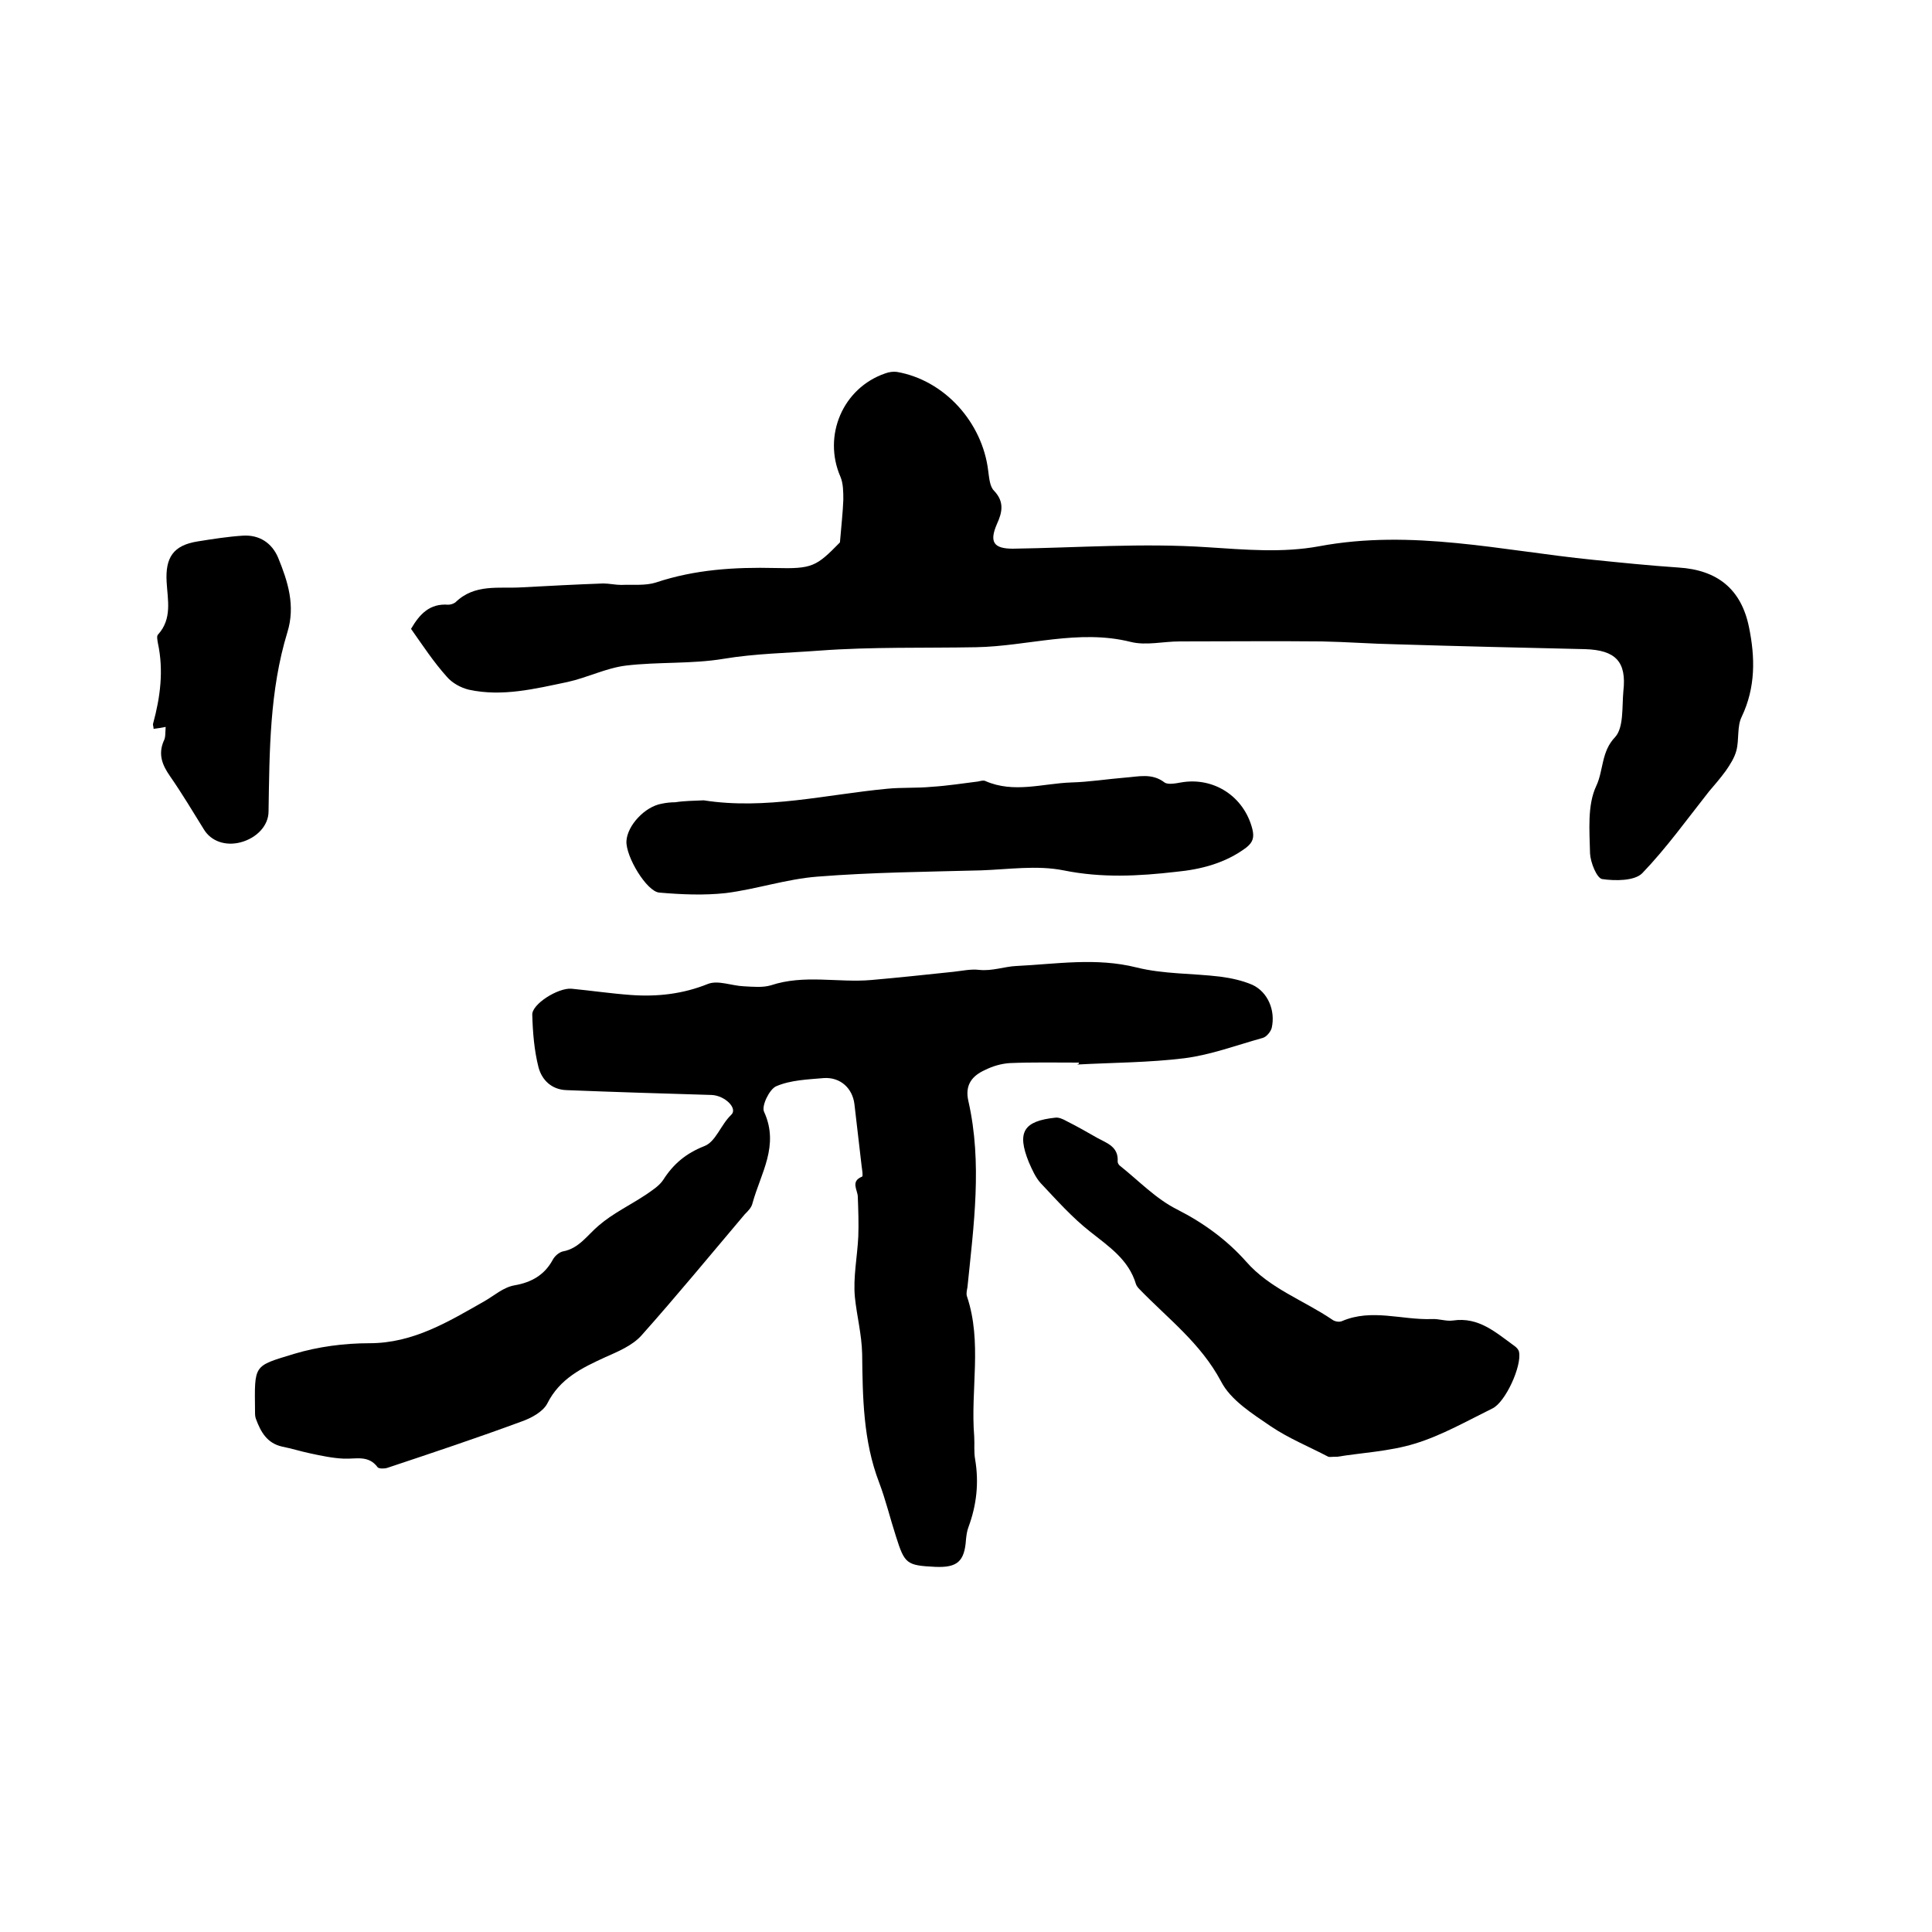 <svg enable-background="new 0 0 400 400" viewBox="0 0 400 400" xmlns="http://www.w3.org/2000/svg"><path d="m223.4 220c-4.8 0-9.5-.1-14.3.1-1.7.1-3.5.6-5.1 1.4-2.7 1.2-4.3 3.1-3.5 6.5 2.9 12.8 1.1 25.7-.2 38.5-.1.6-.3 1.3-.1 1.9 3.2 9.5.7 19.3 1.5 29 .1 1.6-.1 3.2.2 4.8.8 4.8.3 9.4-1.4 14-.3.8-.4 1.6-.5 2.5-.3 4.6-1.8 5.9-6.4 5.7-5.9-.3-6.3-.6-8.1-6.3-1.2-3.7-2.1-7.5-3.5-11.2-3.3-8.6-3.4-17.7-3.5-26.6-.1-4.1-1.1-7.8-1.5-11.7-.4-4.1.5-8.4.7-12.6.1-2.7 0-5.5-.1-8.2 0-1.4-1.6-3.2.9-4.2.2-.1 0-1.4-.1-2.1-.5-4.3-1-8.6-1.5-12.9-.4-3.3-2.9-5.6-6.3-5.4-3.4.3-6.9.4-9.9 1.7-1.4.6-3.1 4.1-2.5 5.3 3.2 7-.7 12.7-2.4 18.9-.2.9-.9 1.6-1.6 2.3-7.1 8.4-14.1 16.9-21.4 25.1-1.9 2.1-4.8 3.3-7.5 4.5-4.8 2.2-9.4 4.4-12 9.6-.9 1.7-3.3 3-5.3 3.7-9.2 3.4-18.5 6.5-27.8 9.6-.6.2-1.7.2-2-.1-1.9-2.6-4.5-1.7-7-1.8-2.3-.1-4.7-.6-7-1.1-1.9-.4-3.8-1-5.8-1.4-3.1-.7-4.4-3-5.4-5.7-.2-.5-.2-1-.2-1.6-.1-9.8-.4-9.3 8.1-11.9 5-1.5 10.4-2.2 15.6-2.2 9.1 0 16.4-4.5 23.8-8.7 2.1-1.2 3.9-2.9 6.3-3.3 3.4-.6 6.1-2.1 7.8-5.2.4-.8 1.3-1.6 2.1-1.8 3.4-.6 5.1-3.4 7.5-5.4 2.9-2.5 6.5-4.2 9.8-6.4 1.3-.9 2.7-1.8 3.5-3 2.1-3.3 4.7-5.5 8.5-7 2.4-.9 3.4-4.4 5.6-6.5 1.4-1.3-1.3-4-4.1-4.1-10-.3-20-.6-30-1-3.1-.1-5.1-2.1-5.8-4.7-.9-3.5-1.2-7.3-1.3-10.9-.1-2.2 5.3-5.6 8.1-5.4 4.1.4 8.2 1 12.3 1.3 5.5.4 10.8-.2 16-2.3 2.1-.8 4.9.4 7.4.5 1.9.1 3.9.3 5.6-.2 6.9-2.3 13.9-.5 20.8-1.1 5.7-.5 11.3-1.1 17-1.7 1.8-.2 3.6-.6 5.3-.4 2.7.3 5.3-.7 7.7-.8 8.3-.4 16.5-1.8 24.9.3 5.6 1.4 11.5 1.2 17.3 1.9 2.3.3 4.6.8 6.7 1.7 3.2 1.5 4.8 5.3 4 8.9-.2.8-1.1 1.9-1.9 2.1-5.4 1.5-10.7 3.5-16.2 4.2-7.3.9-14.8.9-22.2 1.3.4-.1.4-.3.4-.4z"/><path d="m85.1 130.2c1.8-3.1 3.9-5.3 7.7-5 .5 0 1.1-.2 1.5-.5 4-3.9 9-2.8 13.8-3.1 5.6-.3 11.2-.6 16.8-.8 1.2 0 2.5.3 3.7.3 2.4-.1 5 .2 7.2-.5 8.1-2.7 16.3-3.2 24.7-3 7.7.2 8.5-.3 13.4-5.3.3-3.6.6-6.2.7-8.8 0-1.6 0-3.4-.6-4.8-3.7-8.5.5-18.4 9.3-21.4.8-.3 1.7-.4 2.4-.3 9.8 1.7 17.7 10.4 18.9 20.5.2 1.4.3 3.2 1.2 4.1 2.2 2.3 1.7 4.5.6 6.9-1.6 3.7-.7 5.1 3.3 5.1 13.4-.2 26.9-1.2 40.3-.3 7.8.5 15.5 1.2 23.1-.2 19.2-3.6 37.8.9 56.7 2.8 5.9.6 11.8 1.2 17.7 1.6 8.1.5 13 4.5 14.6 12.3 1.3 6.3 1.4 12.5-1.5 18.6-1 2-.5 4.7-1.1 7-.4 1.5-1.3 2.9-2.2 4.2-1.1 1.5-2.3 2.9-3.5 4.3-4.5 5.7-8.8 11.7-13.8 16.9-1.6 1.6-5.6 1.6-8.3 1.2-1.1-.2-2.4-3.4-2.5-5.3-.1-4.7-.6-10 1.3-14 1.5-3.2 1-7.1 3.9-10.1 1.8-2 1.4-6.2 1.7-9.5.7-6.1-1.6-8.5-7.9-8.7-13-.3-26-.6-39-1-5.2-.1-10.3-.5-15.5-.6-9.8-.1-19.6 0-29.5 0-3.4 0-6.9.9-10.1.1-10.8-2.7-21.3.9-32 1.1-10.8.2-21.6-.1-32.4.7-6.6.5-13.3.6-19.9 1.7s-13.5.6-20.2 1.4c-4.1.5-8 2.5-12.1 3.4-6.7 1.4-13.5 3.1-20.4 1.6-1.7-.4-3.5-1.4-4.6-2.7-2.7-3-5-6.5-7.4-9.9z"/><path d="m276.9 301.6c-1.2 0-1.6.1-1.9 0-4-2.1-8.2-3.8-11.9-6.3-3.8-2.6-8.3-5.4-10.3-9.3-4.2-7.9-11-13-16.9-19.1-.3-.3-.6-.7-.7-1-1.5-5.1-5.6-7.8-9.5-10.9-3.7-2.9-6.9-6.5-10.2-10-1.1-1.2-1.8-2.8-2.5-4.4-2.5-6.2-1.1-8.5 5.5-9.2.7-.1 1.6.3 2.3.7 2.2 1.1 4.3 2.3 6.4 3.5 2 1.1 4.4 1.8 4.2 4.9 0 .3.2.6.4.8 3.9 3.1 7.5 6.9 11.9 9.1 5.5 2.8 10.3 6.3 14.3 10.8 4.9 5.6 11.9 8 17.8 12 .5.4 1.5.6 2.1.3 6.1-2.6 12.3-.2 18.5-.4 1.5-.1 3 .5 4.4.3 5.4-.8 8.9 2.5 12.8 5.3.4.3.8.7.9 1.2.6 2.9-2.8 10.4-5.5 11.7-5.3 2.6-10.5 5.6-16.1 7.3-5.2 1.6-11.2 1.9-16 2.7z"/><path d="m145.7 165.7c12.8 2 25.3-1.2 38-2.4 3-.3 6.1-.1 9.2-.4 3.2-.2 6.4-.7 9.6-1.1.5-.1 1.1-.3 1.5-.1 5.9 2.6 11.9.5 17.8.3 3.7-.1 7.4-.7 11.1-1 2.8-.2 5.6-1 8.2 1 .7.5 2.3.2 3.4 0 6.8-1.2 13.1 2.9 14.8 9.7.4 1.7.1 2.7-1.3 3.8-4.3 3.2-9.3 4.5-14.5 5-7.8.9-15.4 1.3-23.3-.3-5.5-1.1-11.4-.2-17.1 0-11.3.3-22.6.4-33.9 1.3-6.4.5-12.6 2.6-18.9 3.4-4.5.5-9.2.3-13.8-.1-2.6-.2-7-7.5-6.8-10.7s3.8-7.1 7.3-7.7c.9-.2 1.9-.3 2.8-.3 1.9-.3 3.8-.3 5.9-.4z"/><path d="m34.3 150.5c-1 .2-1.7.3-2.5.4 0-.5-.2-.8-.1-1.1 1.5-5.5 2.2-11 1-16.6-.1-.6-.3-1.5 0-1.8 3-3.3 2-7.2 1.8-10.9-.3-5.1 1.4-7.6 6.4-8.4 3.1-.5 6.3-1 9.4-1.2 3.4-.2 6 1.5 7.3 4.6 2 4.9 3.6 9.9 1.9 15.4-3.7 12.1-3.7 24.6-3.9 37.1 0 2.9-2.4 5.5-5.8 6.4-3.1.8-6.1-.2-7.6-2.7-2.3-3.7-4.5-7.4-7-11-1.6-2.3-2.5-4.5-1.3-7.3.4-.7.3-1.6.4-2.9z"/></svg>